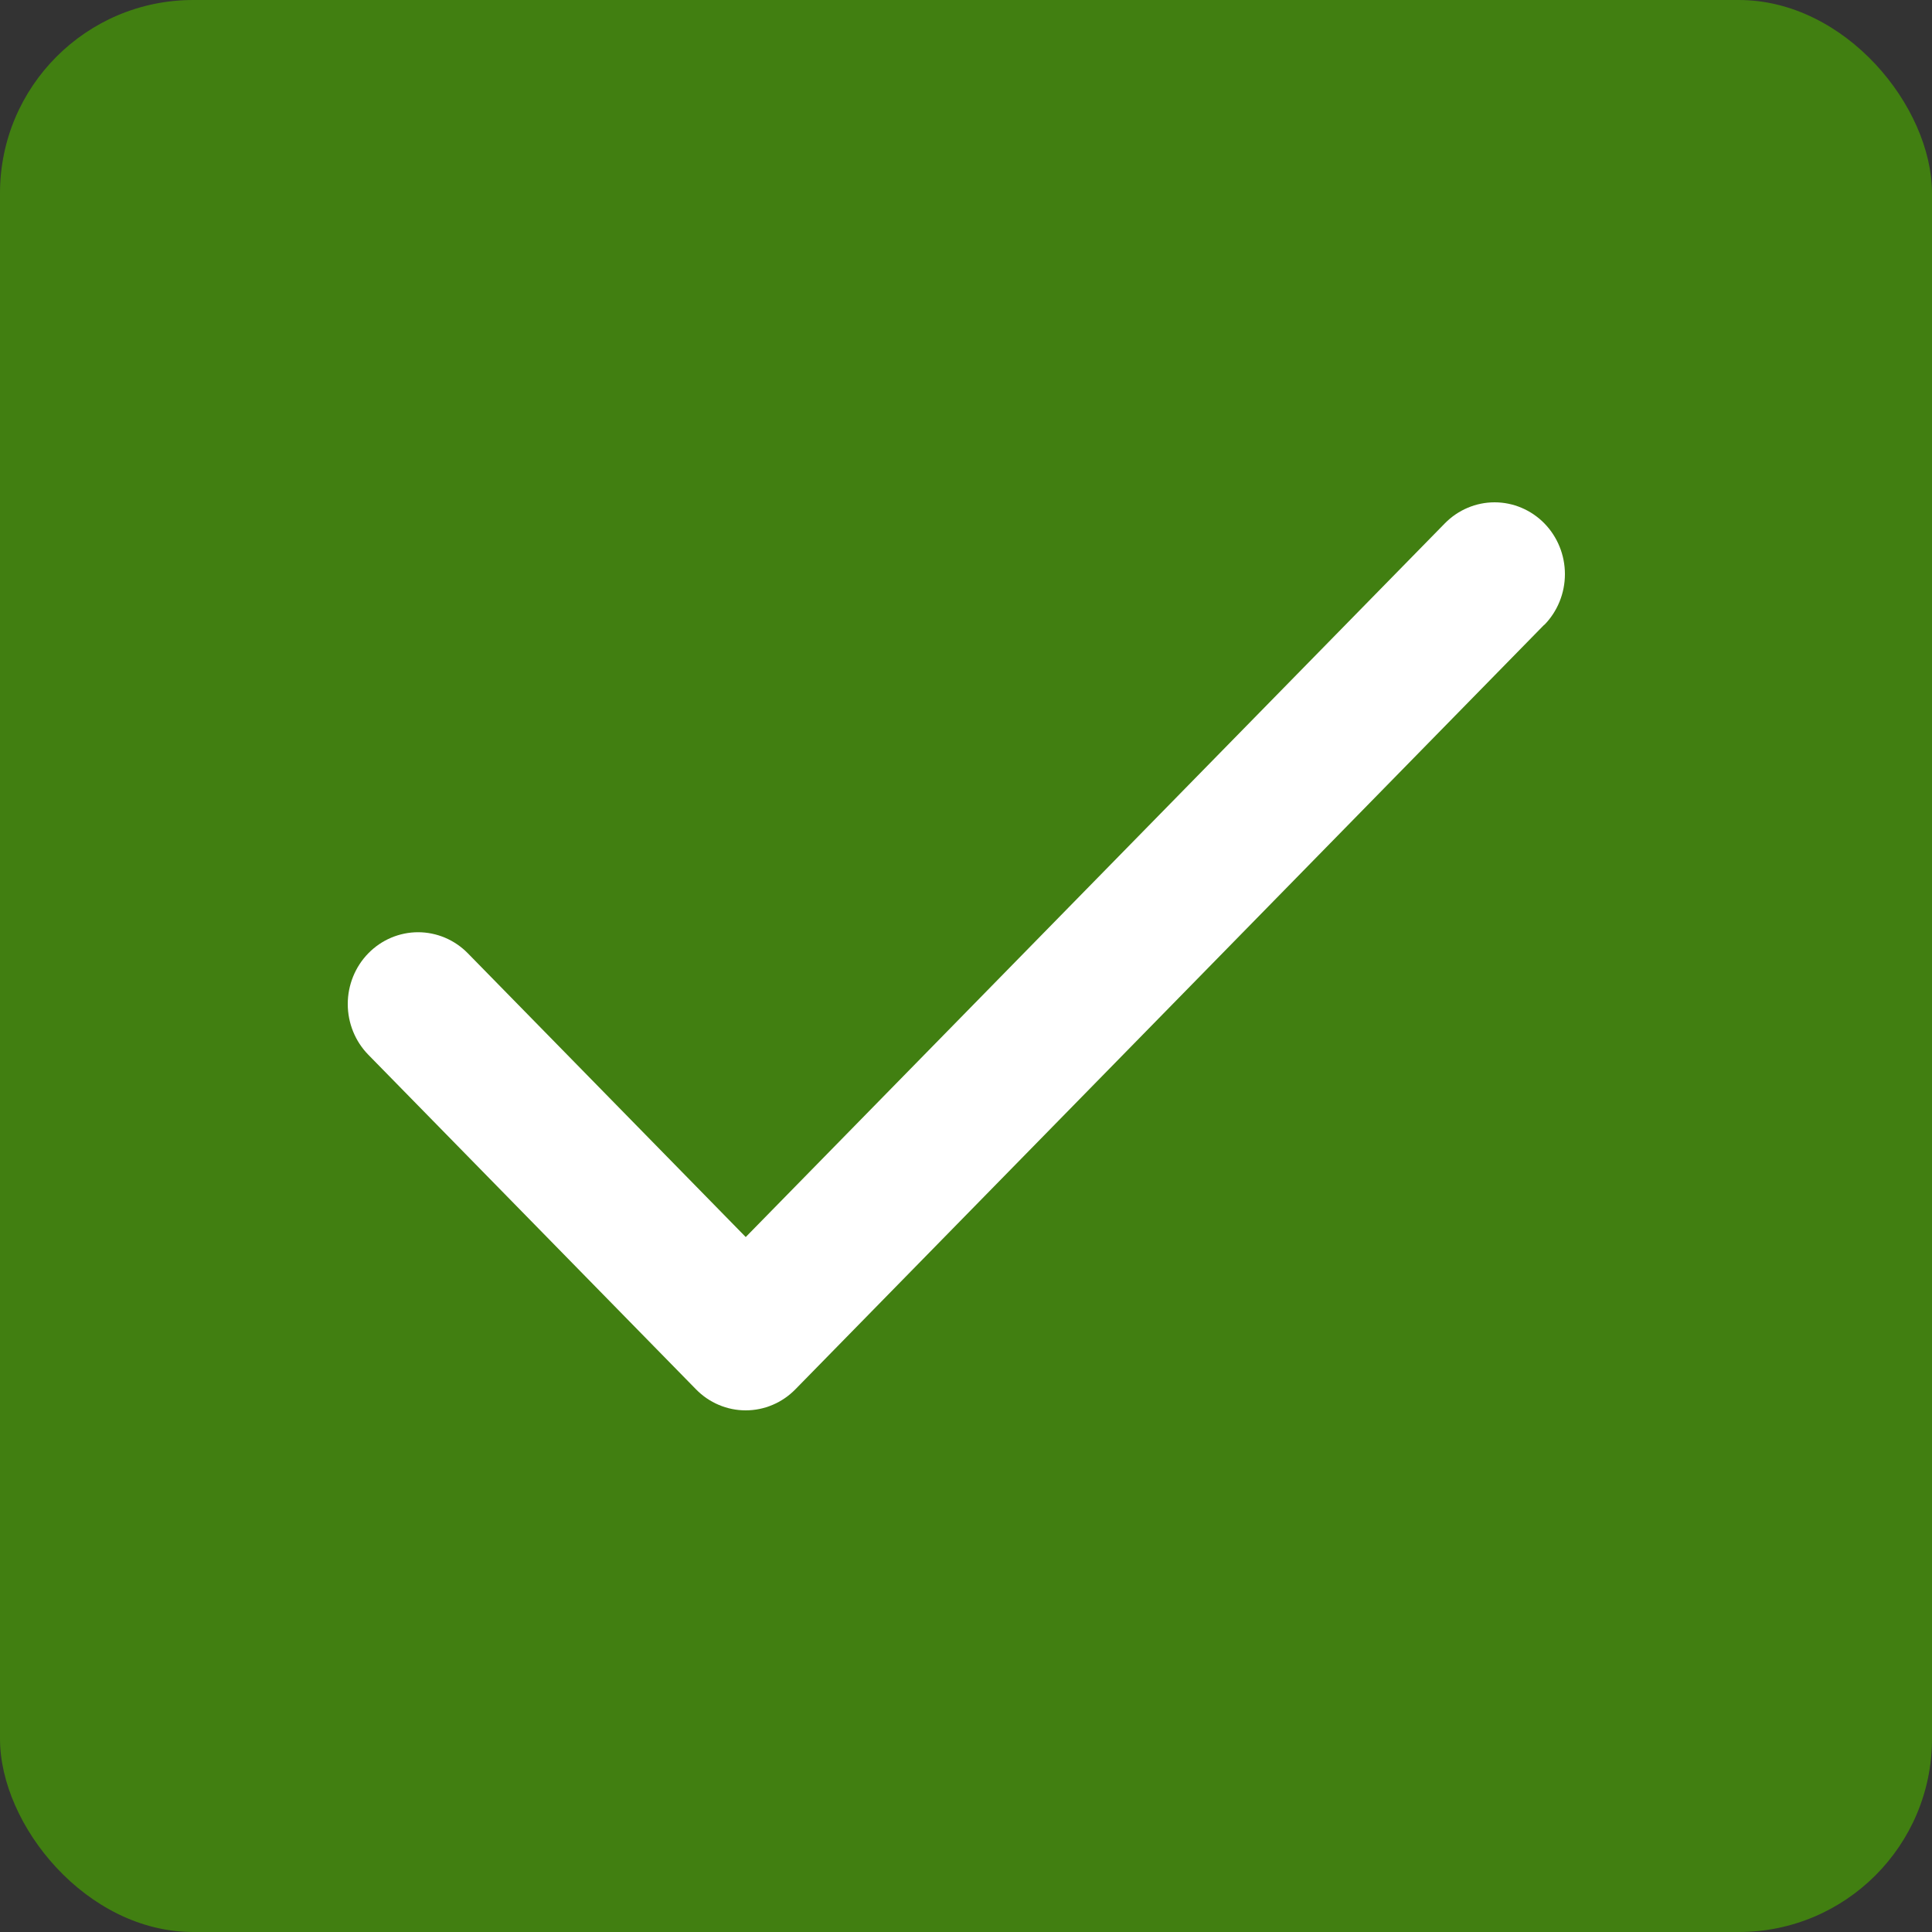 <?xml version="1.0" encoding="UTF-8"?> <svg xmlns="http://www.w3.org/2000/svg" width="100" height="100" viewBox="0 0 100 100" fill="none"><rect x="0" y="0" width="100" height="100" fill="#333333" stroke="none"/> <rect width="100" height="100" rx="10" fill="#417F11"></rect> <path d="M79.928 32.338L41.17 71.909C40.833 72.255 40.431 72.529 39.99 72.716C39.548 72.904 39.075 73 38.596 73C38.118 73 37.645 72.904 37.203 72.716C36.761 72.529 36.36 72.255 36.023 71.909L19.066 54.596C18.728 54.251 18.46 53.842 18.277 53.391C18.094 52.94 18 52.457 18 51.969C18 51.481 18.094 50.998 18.277 50.547C18.46 50.096 18.728 49.686 19.066 49.341C19.404 48.996 19.805 48.722 20.247 48.535C20.689 48.349 21.162 48.252 21.64 48.252C22.118 48.252 22.591 48.349 23.033 48.535C23.474 48.722 23.876 48.996 24.214 49.341L38.599 64.029L74.786 27.088C75.469 26.392 76.395 26 77.36 26C78.326 26 79.251 26.392 79.934 27.088C80.617 27.785 81 28.731 81 29.716C81 30.702 80.617 31.647 79.934 32.344L79.928 32.338Z" fill="white"></path> </svg> 